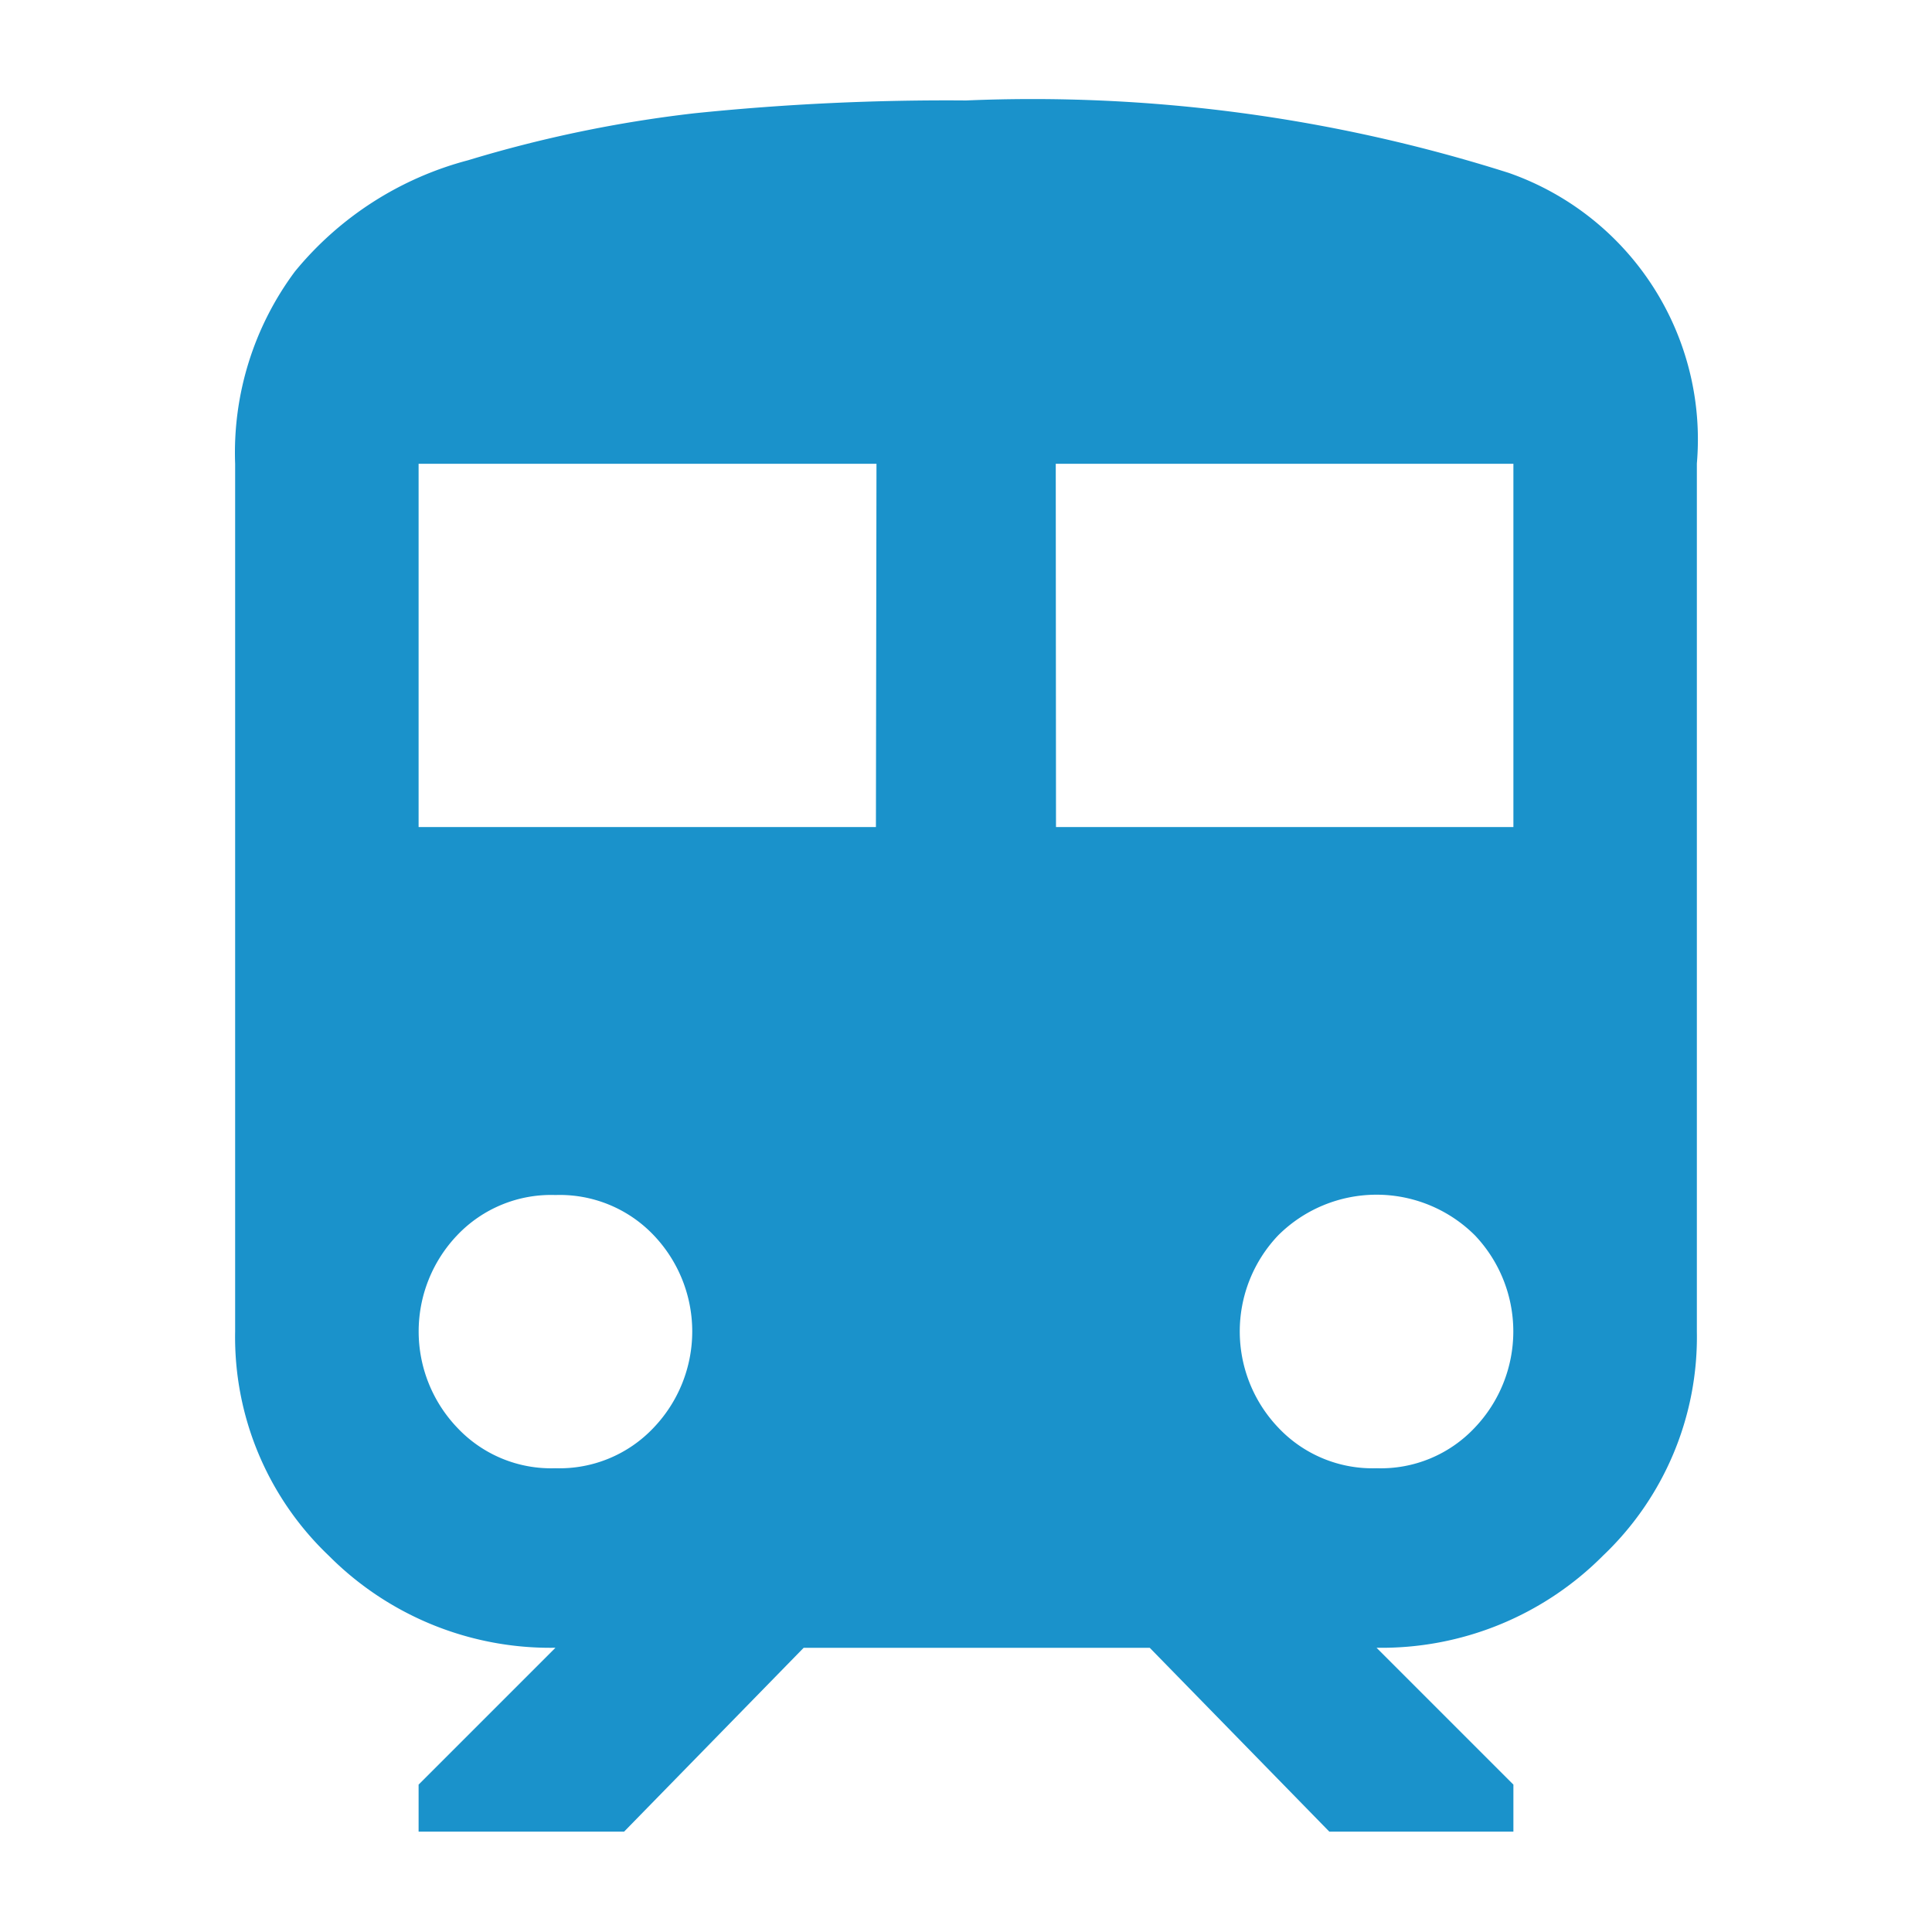 <svg xmlns="http://www.w3.org/2000/svg" xmlns:xlink="http://www.w3.org/1999/xlink" width="24" height="24" viewBox="0 0 24 24"><defs><clipPath id="a"><rect width="24" height="24" fill="#1a92cb"/></clipPath></defs><g clip-path="url(#a)"><path d="M17.1,18.239a1.6,1.6,0,0,0,1.221-.505,1.732,1.732,0,0,0,0-2.389,1.731,1.731,0,0,0-2.442,0,1.731,1.731,0,0,0,0,2.389,1.607,1.607,0,0,0,1.221.505m-3.982-7.965H18.8V5.761H13.115Zm-2.23-4.513H5.2v4.513h5.681ZM6.9,18.239a1.607,1.607,0,0,0,1.221-.505,1.731,1.731,0,0,0,0-2.389,1.61,1.61,0,0,0-1.221-.5,1.607,1.607,0,0,0-1.221.5,1.731,1.731,0,0,0,0,2.389,1.6,1.6,0,0,0,1.221.505M12,1.248a19.533,19.533,0,0,1,6.743.9,3.507,3.507,0,0,1,2.336,3.61V16.54a3.747,3.747,0,0,1-1.168,2.787A3.879,3.879,0,0,1,17.1,20.469l1.7,1.7v.584H16.513l-2.23-2.283h-4.3l-2.23,2.283H5.2v-.584l1.7-1.7a3.879,3.879,0,0,1-2.814-1.142A3.747,3.747,0,0,1,2.921,16.54V5.761a3.77,3.77,0,0,1,.743-2.389,4.147,4.147,0,0,1,2.15-1.381,15.917,15.917,0,0,1,2.814-.584A30.6,30.6,0,0,1,12,1.248" fill="#1a92cb"/></g></svg>
